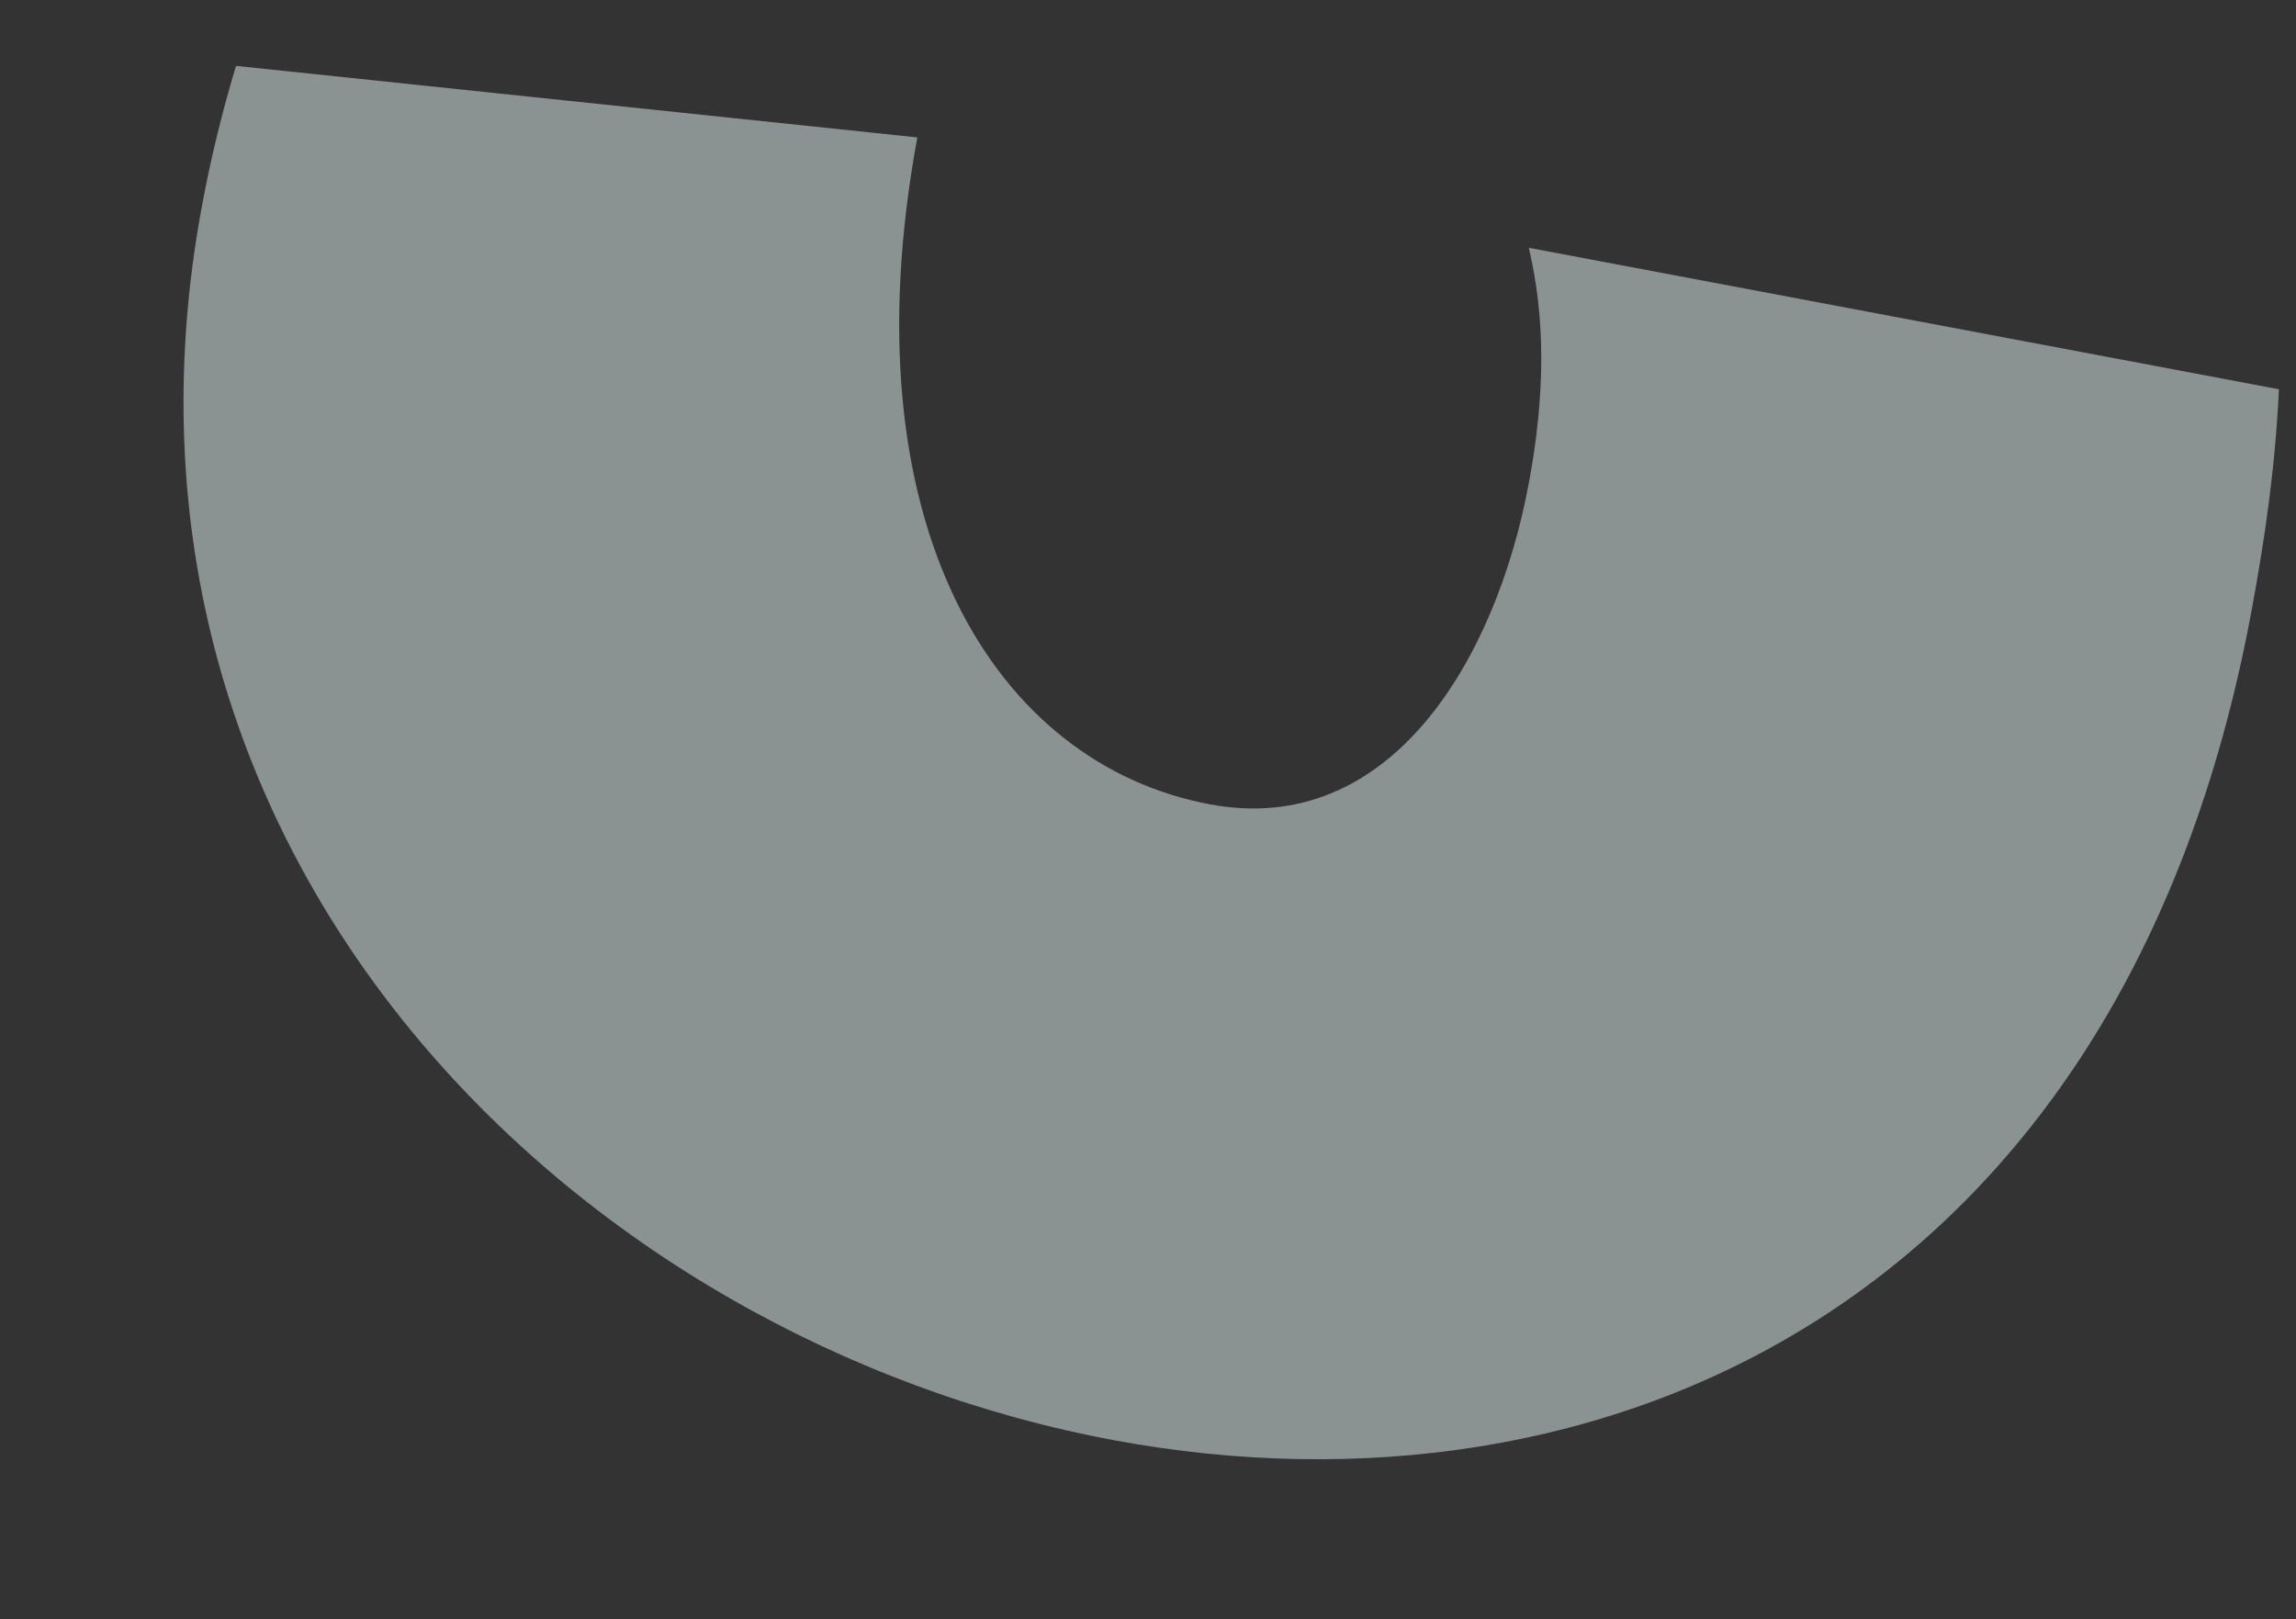 <?xml version="1.0" encoding="UTF-8"?> <svg xmlns="http://www.w3.org/2000/svg" width="190" height="134" viewBox="0 0 190 134" fill="none"><rect x="0" y="0" width="190" height="134" fill="#333333" stroke="none"/> <path opacity="0.5" d="M126.513 20.508C127.903 26.399 127.864 32.703 126.533 39.895C123.792 54.715 115.005 69.318 100.185 66.576C82.315 63.271 69.986 43.41 75.912 11.373L19.532 5.452C18.37 9.294 17.427 13.177 16.701 17.099C6.703 71.148 47.795 110.98 92.254 119.204C132.572 126.662 175.686 108.04 186.328 50.505C187.417 44.621 188.287 38.696 188.585 32.215L126.513 20.508Z" fill="#E3F5F1"></path> </svg> 
